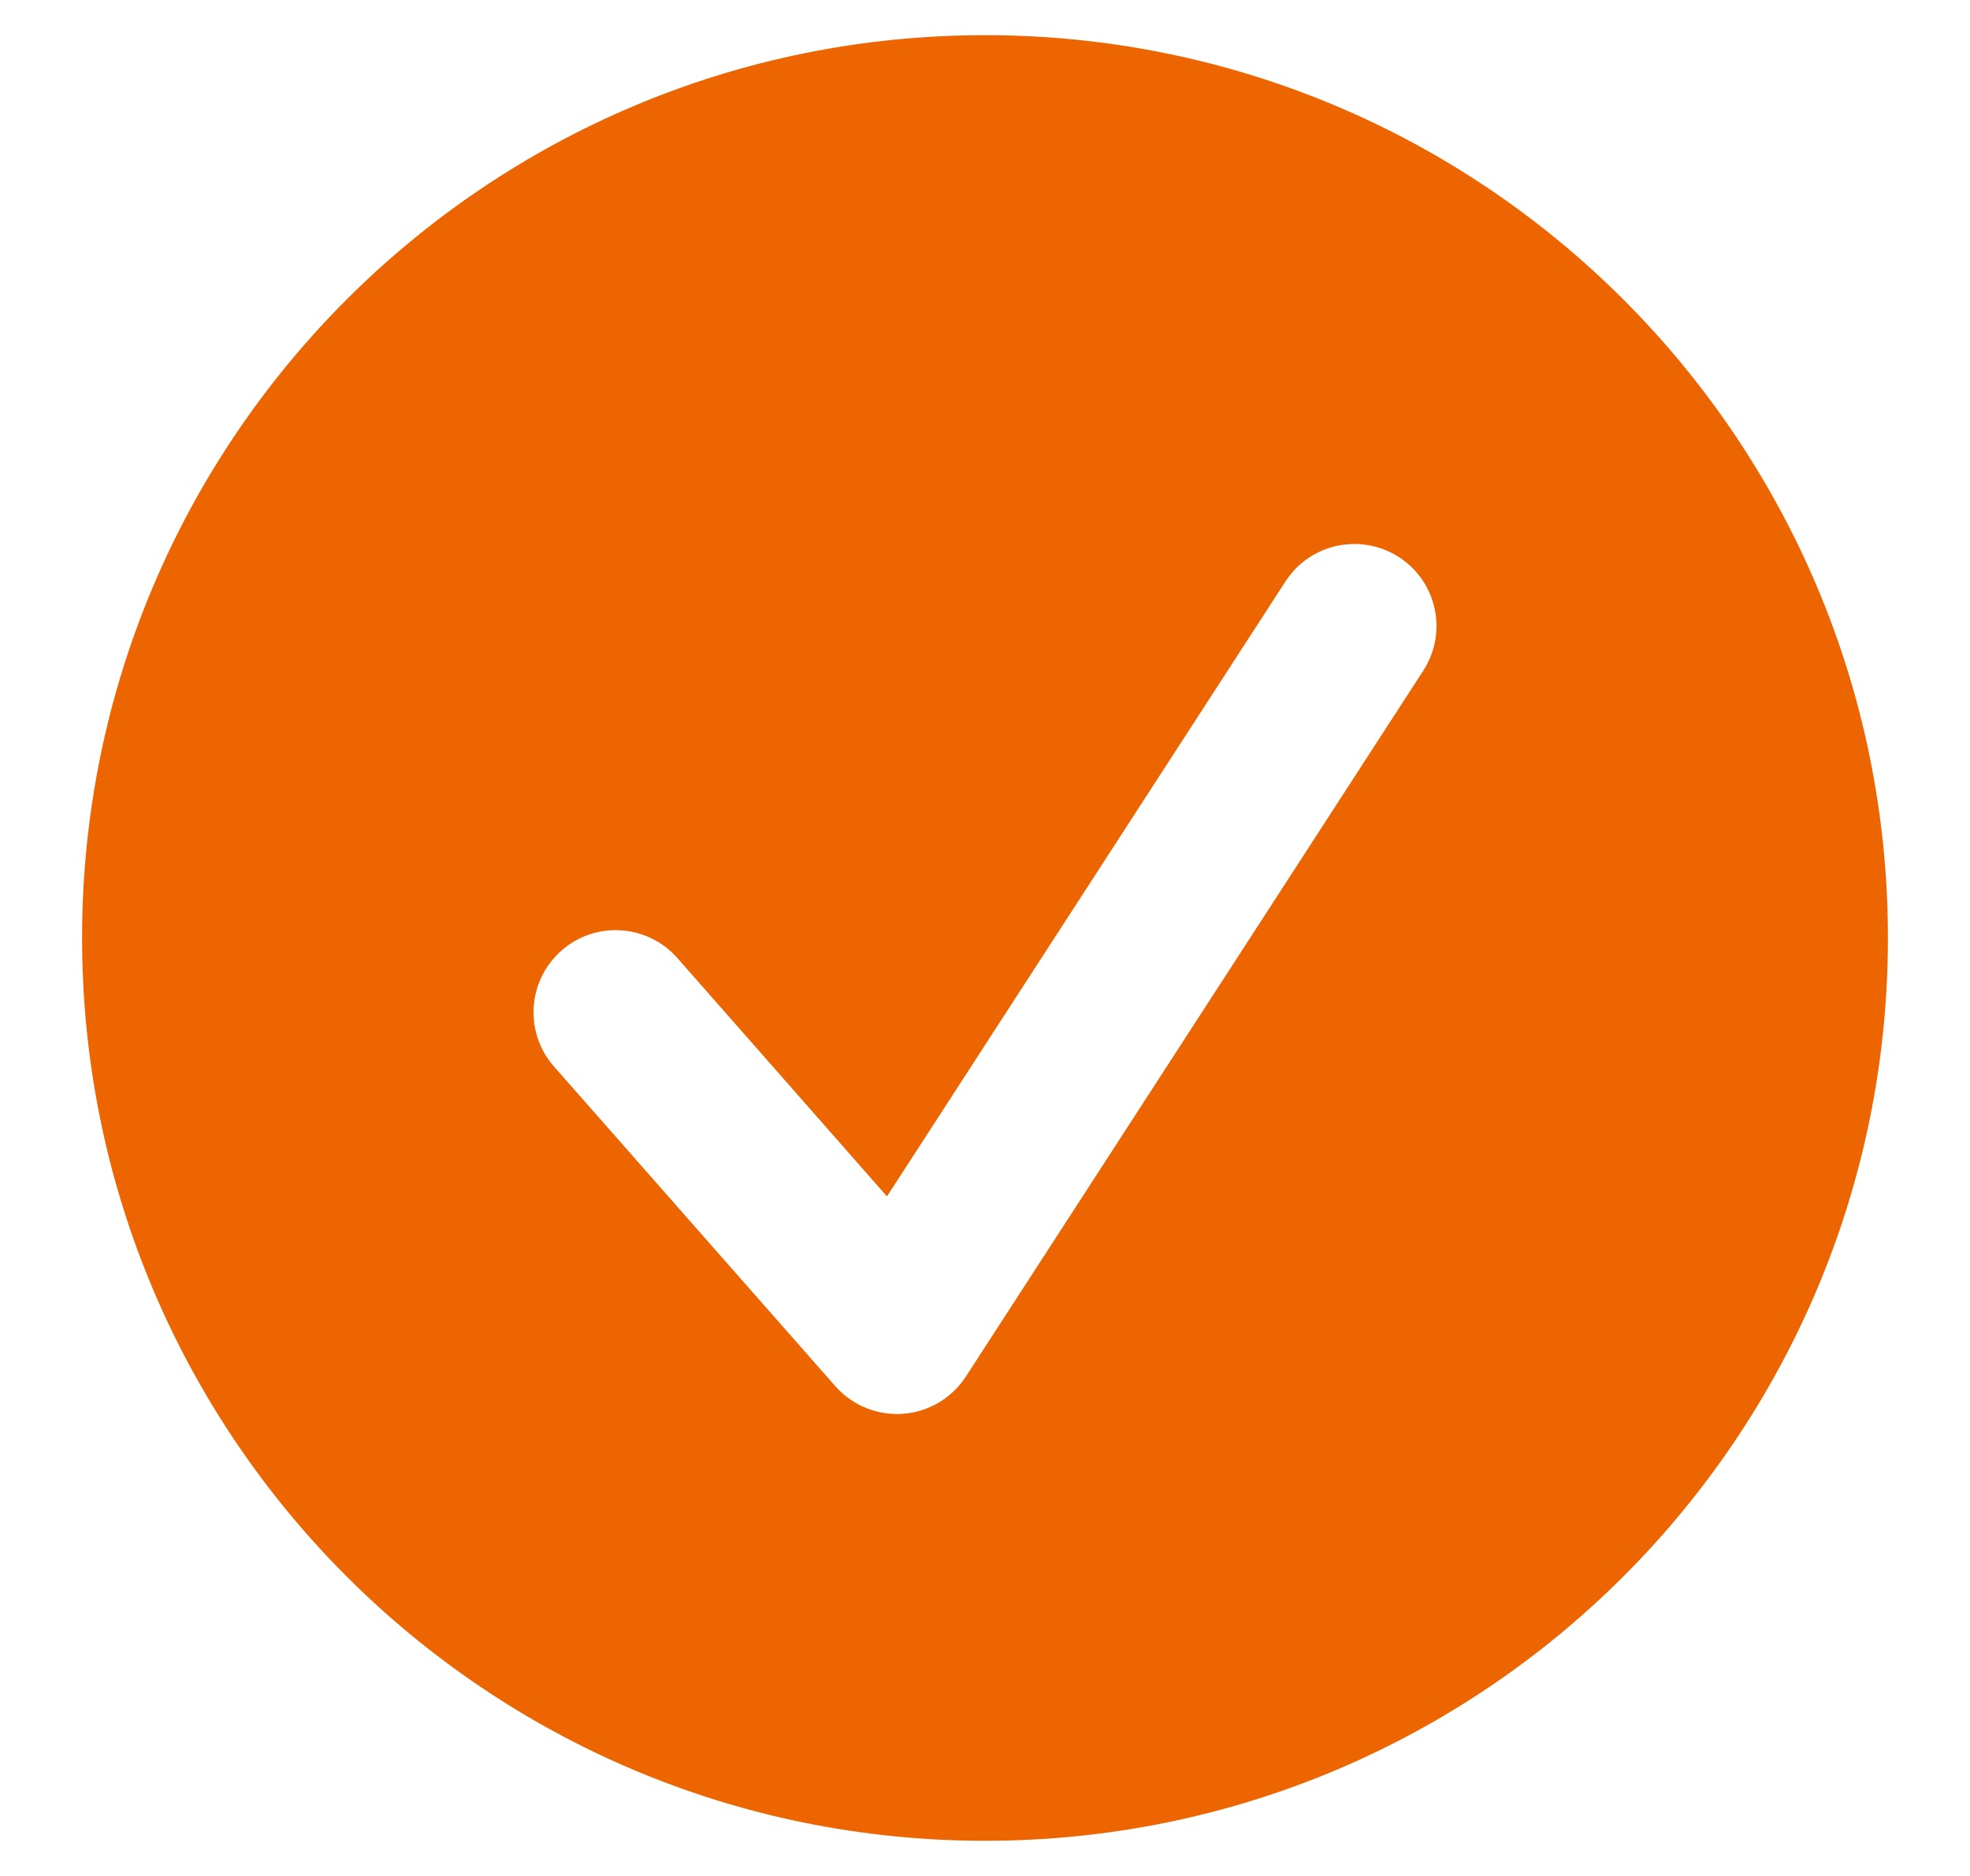 <svg width="21" height="20" viewBox="0 0 21 20" fill="none" xmlns="http://www.w3.org/2000/svg">
<path d="M10.5 0.375C15.816 0.375 20.125 4.684 20.125 10C20.125 15.316 15.816 19.625 10.5 19.625C5.184 19.625 0.875 15.316 0.875 10C0.875 4.684 5.184 0.375 10.5 0.375ZM15.172 7.15C15.435 6.745 15.319 6.202 14.914 5.94C14.507 5.678 13.965 5.793 13.703 6.199L9.455 12.755L7.22 10.213C6.901 9.851 6.347 9.815 5.985 10.135C5.622 10.454 5.586 11.007 5.905 11.37L8.904 14.778C9.072 14.968 9.311 15.075 9.562 15.075C9.583 15.075 9.604 15.075 9.625 15.073C9.899 15.053 10.146 14.906 10.296 14.676L15.172 7.15Z" fill="#EC6500"/>
</svg>
